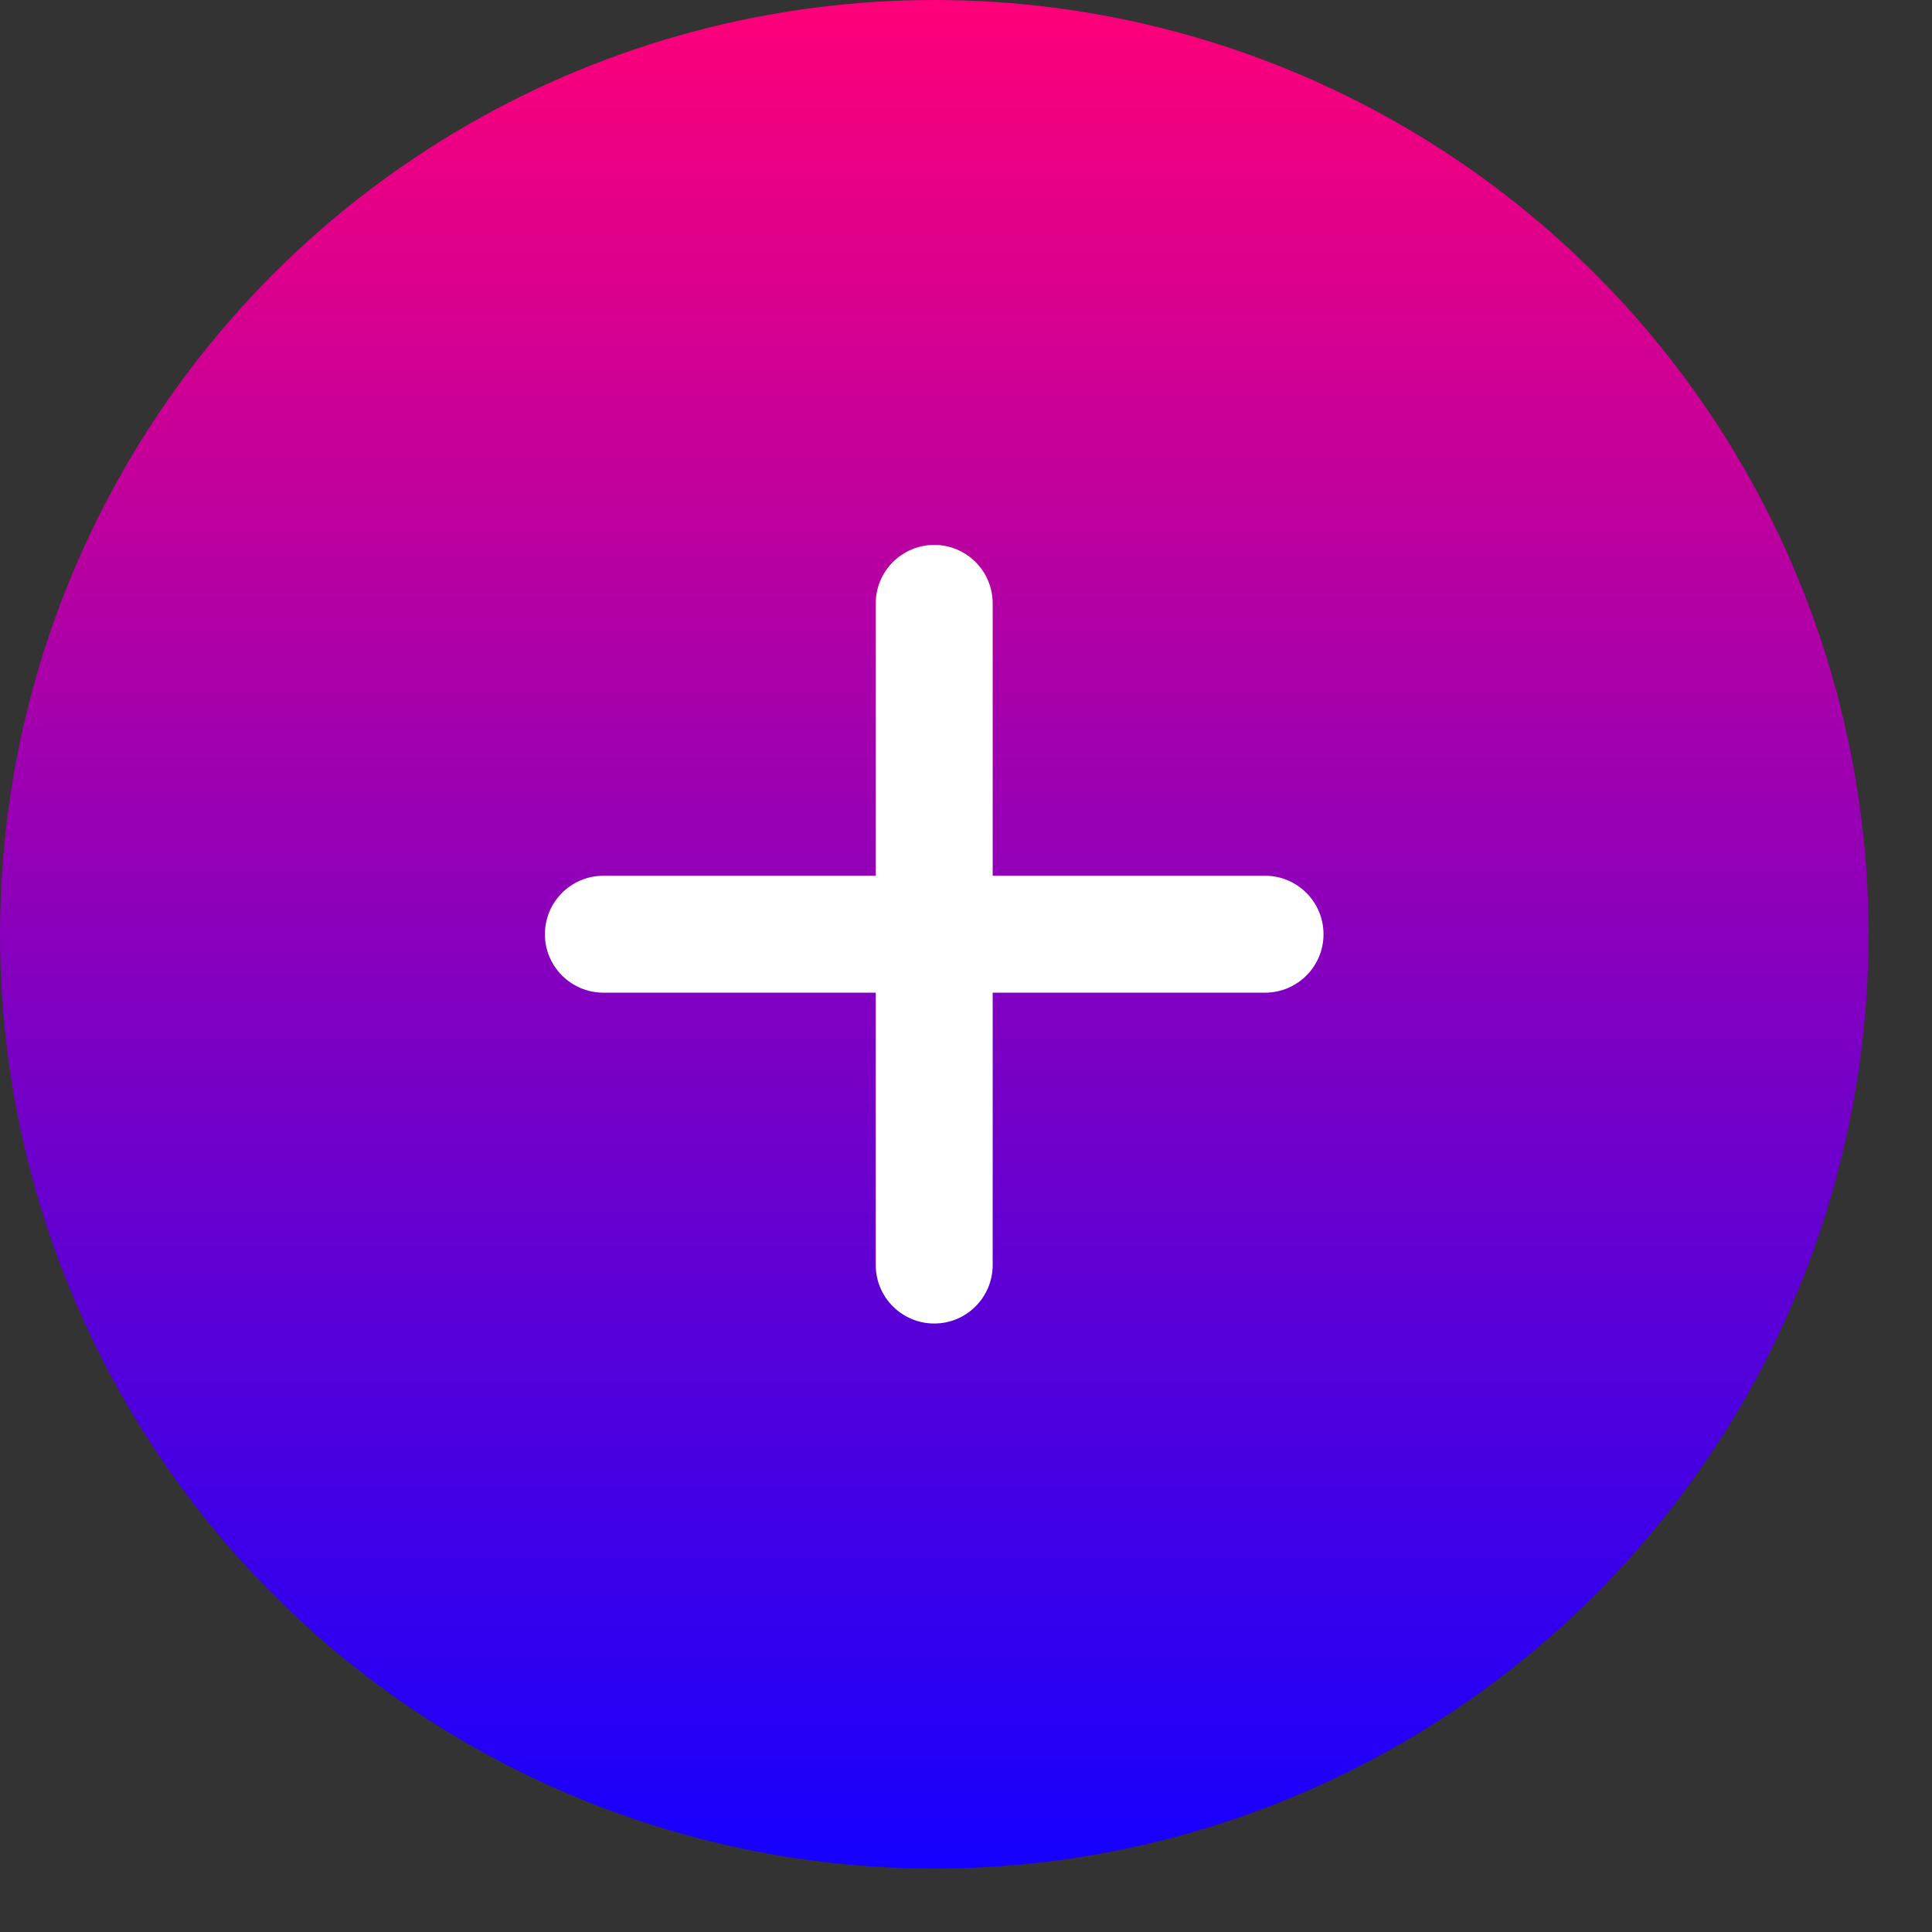 <svg width="21" height="21" viewBox="0 0 21 21" fill="none" xmlns="http://www.w3.org/2000/svg">
<rect x="0" y="0" width="21" height="21" fill="#333333" stroke="none"/>
<circle cx="10.155" cy="10.155" r="10.155" fill="url(#paint0_linear_385_21)"/>
<path d="M10.79 9.519H13.75C14.102 9.519 14.386 9.804 14.386 10.155C14.386 10.506 14.101 10.79 13.75 10.79C13.612 10.79 10.79 10.79 10.79 10.79V13.75C10.79 14.101 10.506 14.386 10.155 14.386C9.803 14.386 9.519 14.101 9.519 13.75C9.519 13.612 9.519 10.79 9.519 10.79H6.559C6.208 10.79 5.923 10.505 5.923 10.155C5.923 9.803 6.208 9.519 6.559 9.519C6.697 9.519 9.519 9.519 9.519 9.519V6.559C9.519 6.208 9.804 5.923 10.155 5.923C10.506 5.923 10.79 6.208 10.79 6.559C10.79 6.697 10.79 9.519 10.79 9.519Z" fill="white"/>
<defs>
<linearGradient id="paint0_linear_385_21" x1="10.155" y1="0" x2="10.155" y2="20.309" gradientUnits="userSpaceOnUse">
<stop stop-color="#FE0079"/>
<stop offset="1" stop-color="#1500FF"/>
</linearGradient>
</defs>
</svg>
